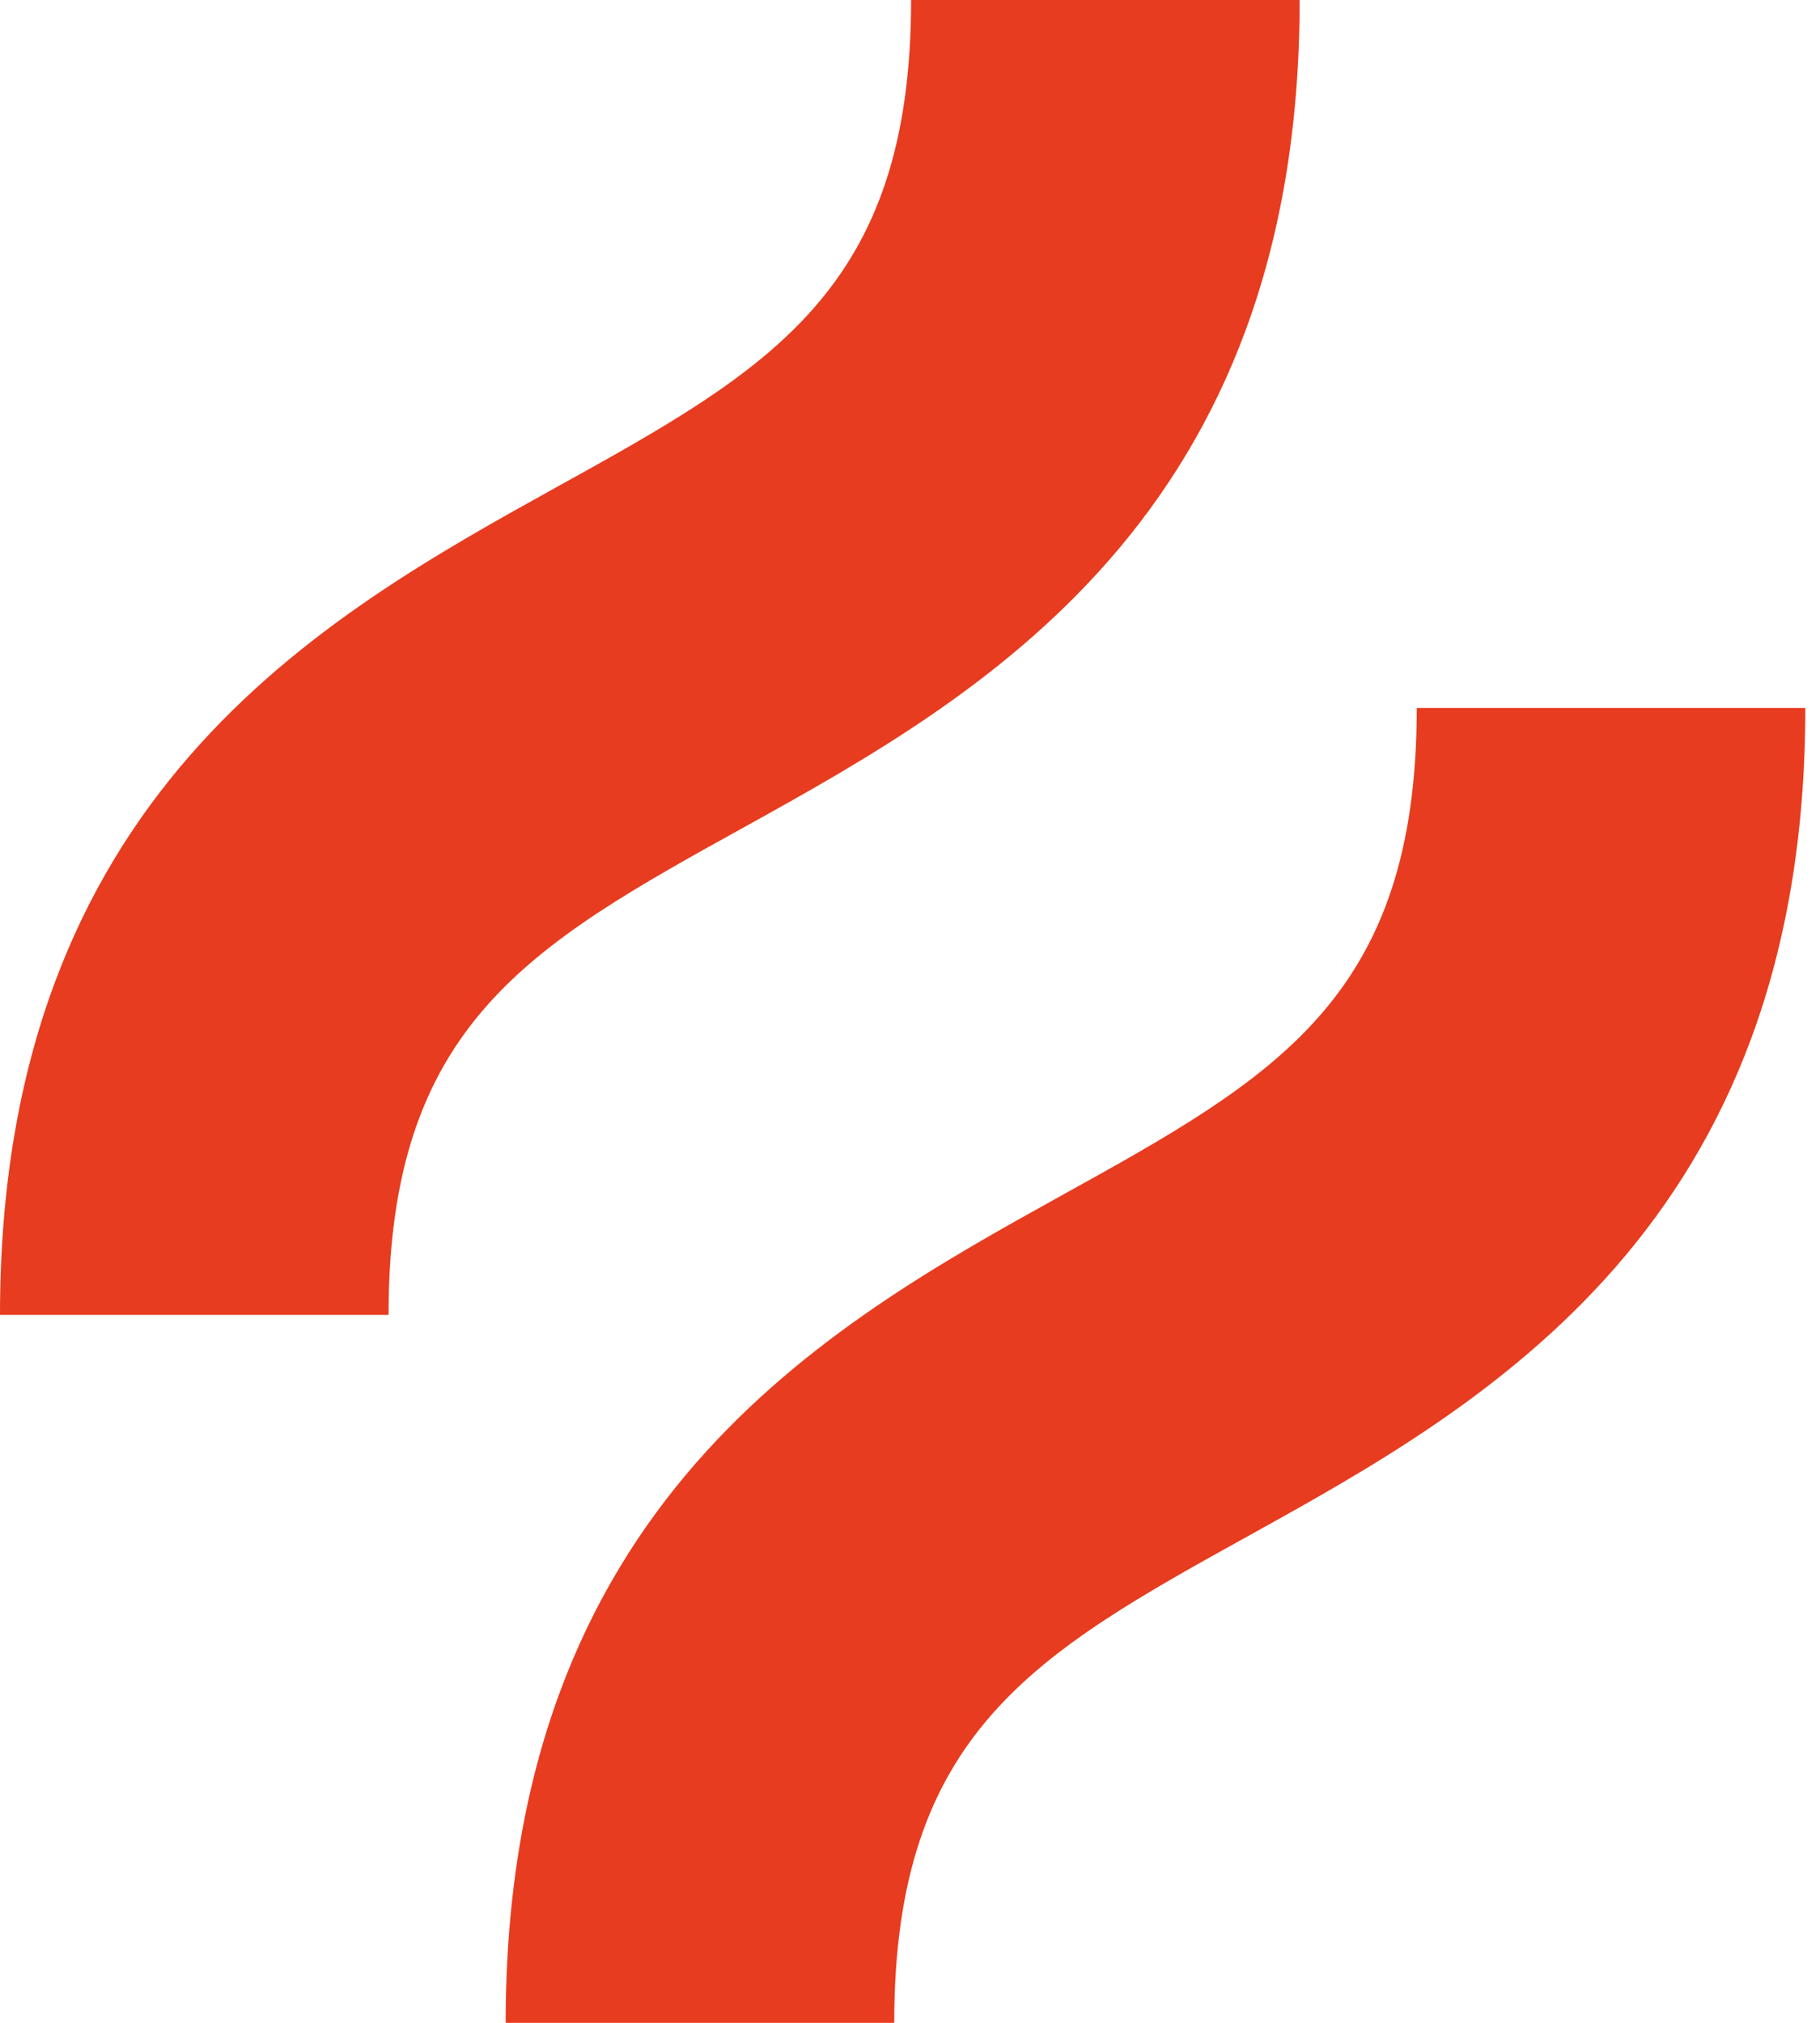 <svg xmlns="http://www.w3.org/2000/svg" width="63" height="70" viewBox="0 0 63 70" fill="none"><path d="M25.758 28.625C33.869 24.126 44.988 17.949 44.988 0H31.538C31.538 10.047 26.643 12.774 19.231 16.876C11.119 21.375 0 27.552 0 45.501H13.45C13.45 35.455 18.345 32.727 25.758 28.625Z" fill="#E73C1F"></path><path d="M49.042 24.499C49.042 34.545 44.147 37.273 36.735 41.375C28.623 45.874 17.504 52.051 17.504 70H30.954C30.954 59.953 35.849 57.226 43.261 53.124C51.373 48.625 62.492 42.448 62.492 24.499H49.042Z" fill="#E73C1F"></path></svg>